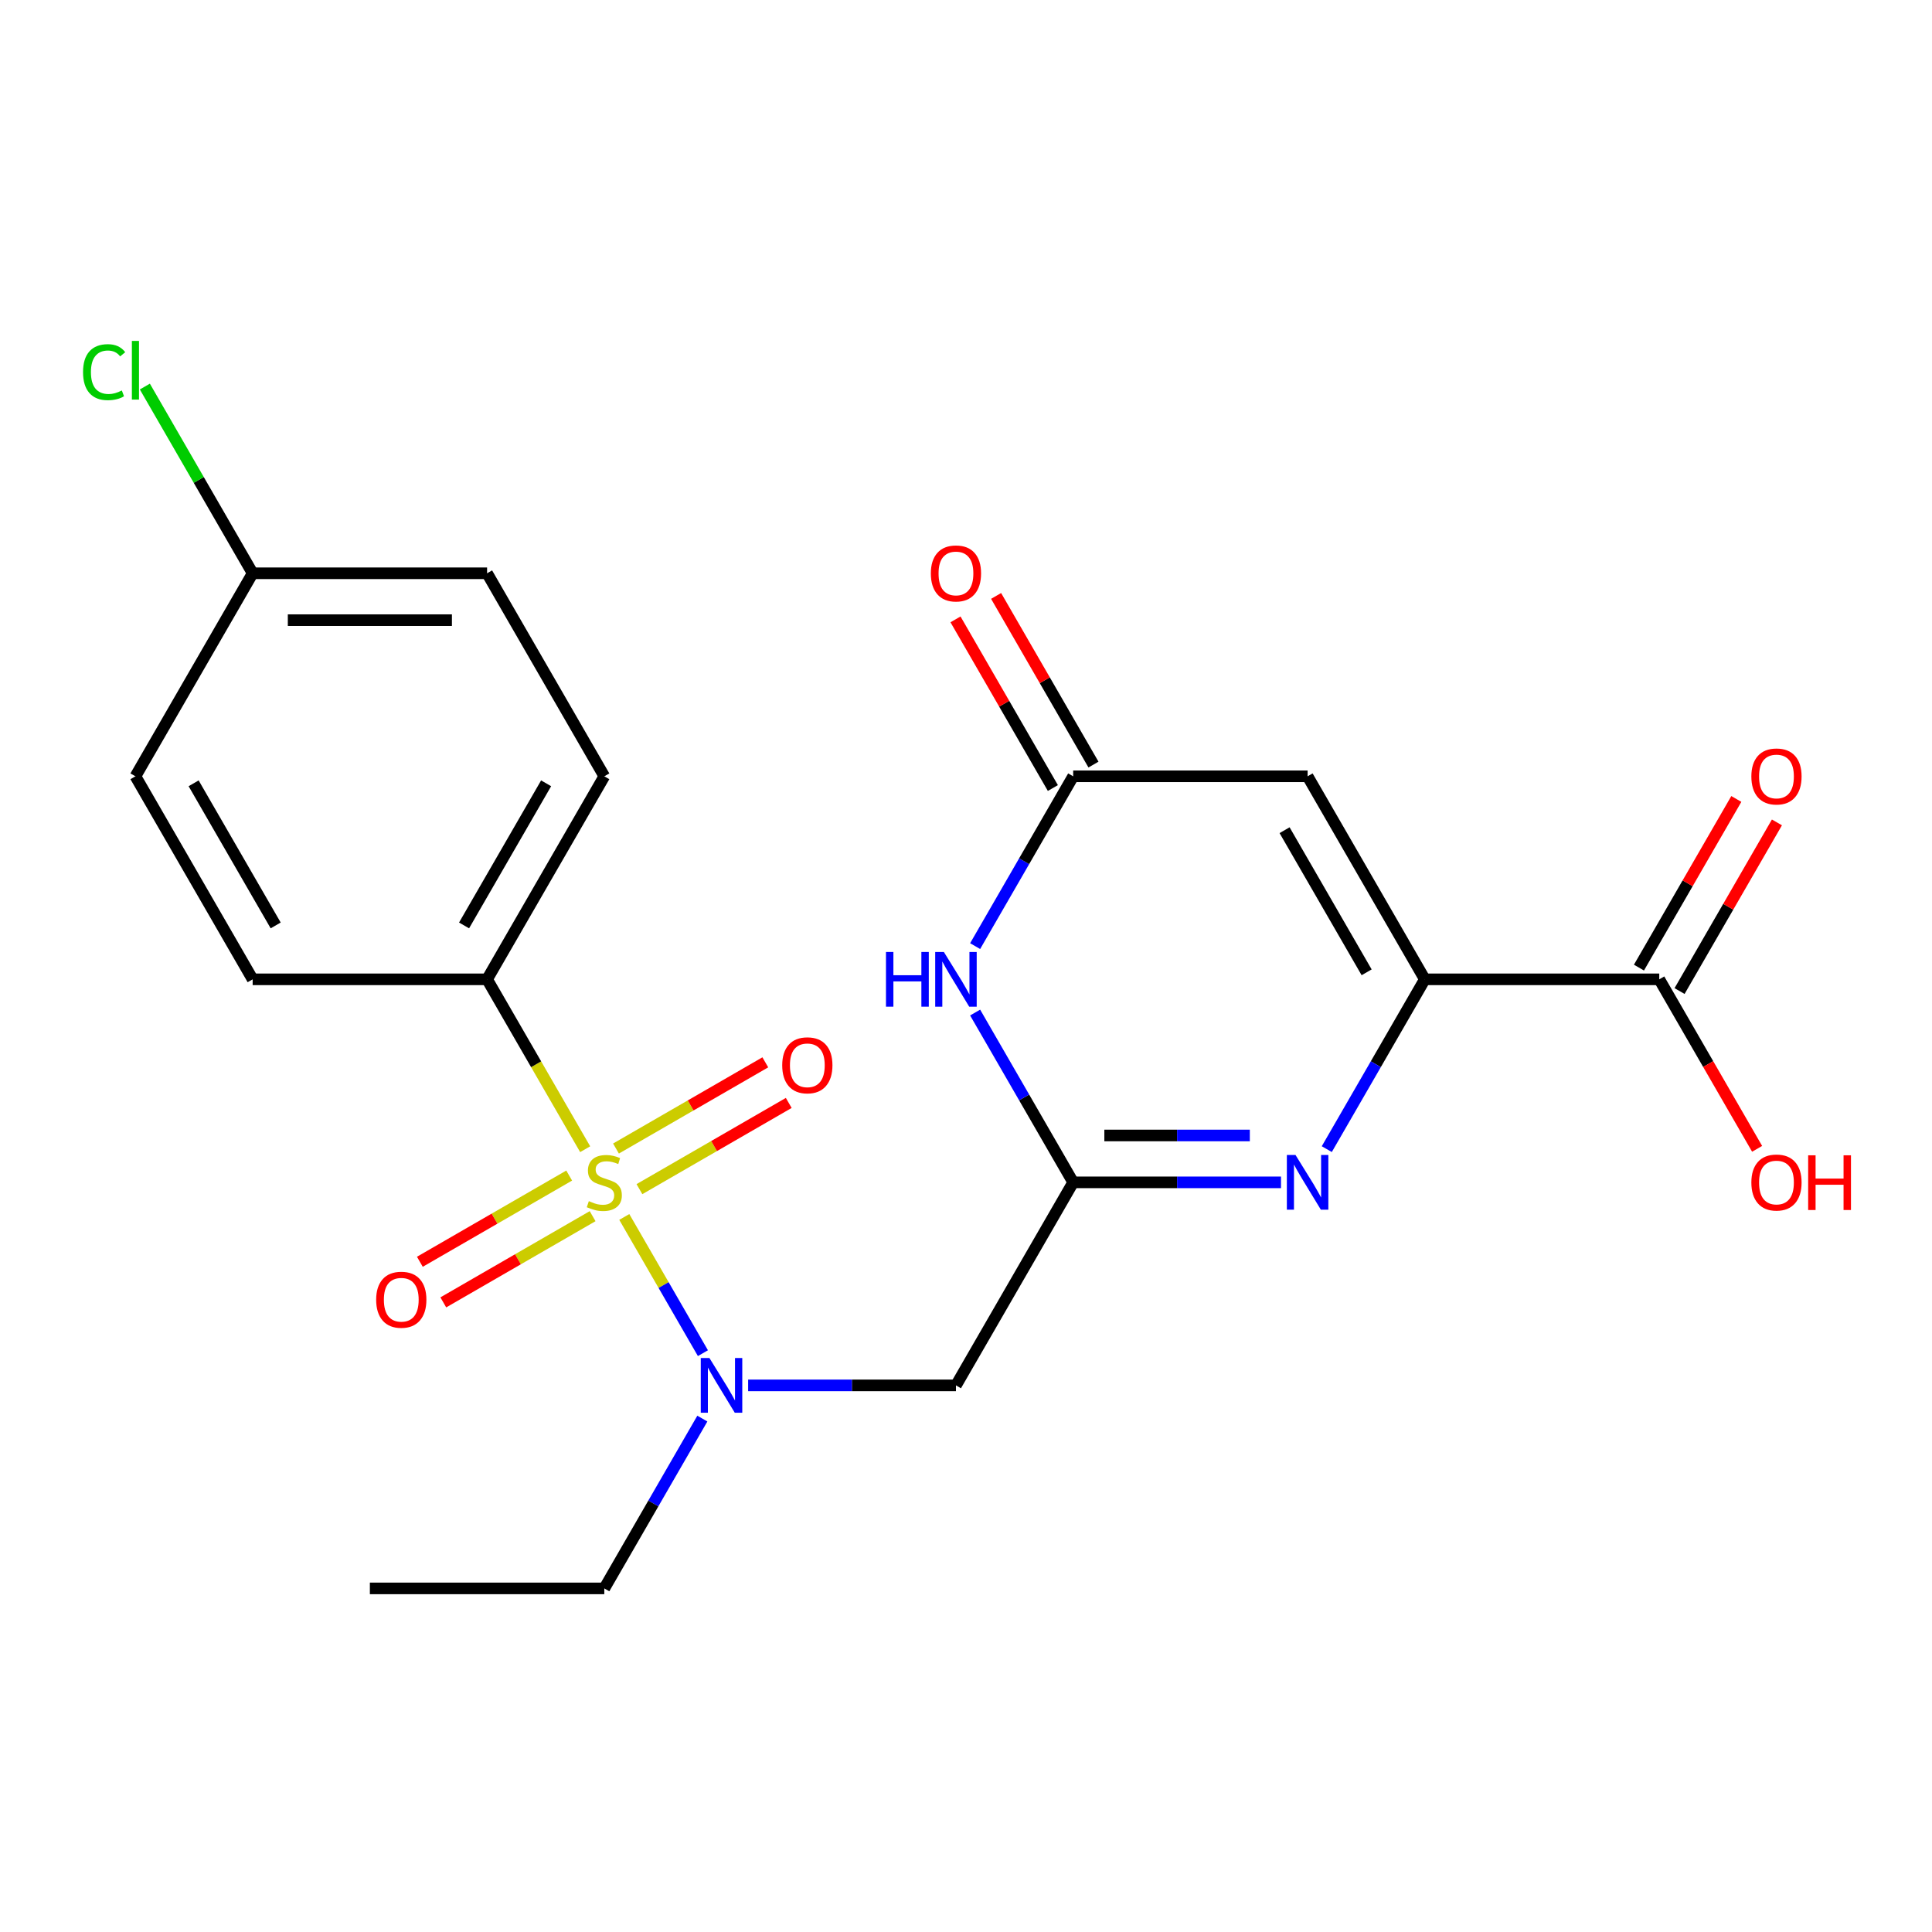 <?xml version='1.0' encoding='iso-8859-1'?>
<svg version='1.1' baseProfile='full'
              xmlns='http://www.w3.org/2000/svg'
                      xmlns:rdkit='http://www.rdkit.org/xml'
                      xmlns:xlink='http://www.w3.org/1999/xlink'
                  xml:space='preserve'
width='1000px' height='1000px' viewBox='0 0 1000 1000'>
<!-- END OF HEADER -->
<rect style='opacity:1.0;fill:#FFFFFF;stroke:none' width='1000' height='1000' x='0' y='0'> </rect>
<path class='bond-5' d='M 323.13,629.897 L 343.48,665.145' style='fill:none;fill-rule:evenodd;stroke:#CCCC00;stroke-width:6px;stroke-linecap:butt;stroke-linejoin:miter;stroke-opacity:1' />
<path class='bond-5' d='M 343.48,665.145 L 363.831,700.393' style='fill:none;fill-rule:evenodd;stroke:#0000FF;stroke-width:6px;stroke-linecap:butt;stroke-linejoin:miter;stroke-opacity:1' />
<path class='bond-9' d='M 302.884,594.83 L 277.5,550.864' style='fill:none;fill-rule:evenodd;stroke:#CCCC00;stroke-width:6px;stroke-linecap:butt;stroke-linejoin:miter;stroke-opacity:1' />
<path class='bond-9' d='M 277.5,550.864 L 252.116,506.898' style='fill:none;fill-rule:evenodd;stroke:#000000;stroke-width:6px;stroke-linecap:butt;stroke-linejoin:miter;stroke-opacity:1' />
<path class='bond-10' d='M 330.968,615.499 L 369.612,593.187' style='fill:none;fill-rule:evenodd;stroke:#CCCC00;stroke-width:6px;stroke-linecap:butt;stroke-linejoin:miter;stroke-opacity:1' />
<path class='bond-10' d='M 369.612,593.187 L 408.257,570.876' style='fill:none;fill-rule:evenodd;stroke:#FF0000;stroke-width:6px;stroke-linecap:butt;stroke-linejoin:miter;stroke-opacity:1' />
<path class='bond-10' d='M 318.834,594.482 L 357.478,572.17' style='fill:none;fill-rule:evenodd;stroke:#CCCC00;stroke-width:6px;stroke-linecap:butt;stroke-linejoin:miter;stroke-opacity:1' />
<path class='bond-10' d='M 357.478,572.17 L 396.122,549.859' style='fill:none;fill-rule:evenodd;stroke:#FF0000;stroke-width:6px;stroke-linecap:butt;stroke-linejoin:miter;stroke-opacity:1' />
<path class='bond-11' d='M 294.607,608.469 L 255.963,630.78' style='fill:none;fill-rule:evenodd;stroke:#CCCC00;stroke-width:6px;stroke-linecap:butt;stroke-linejoin:miter;stroke-opacity:1' />
<path class='bond-11' d='M 255.963,630.78 L 217.319,653.091' style='fill:none;fill-rule:evenodd;stroke:#FF0000;stroke-width:6px;stroke-linecap:butt;stroke-linejoin:miter;stroke-opacity:1' />
<path class='bond-11' d='M 306.741,629.486 L 268.097,651.797' style='fill:none;fill-rule:evenodd;stroke:#CCCC00;stroke-width:6px;stroke-linecap:butt;stroke-linejoin:miter;stroke-opacity:1' />
<path class='bond-11' d='M 268.097,651.797 L 229.453,674.109' style='fill:none;fill-rule:evenodd;stroke:#FF0000;stroke-width:6px;stroke-linecap:butt;stroke-linejoin:miter;stroke-opacity:1' />
<path class='bond-0' d='M 737.486,506.898 L 712.114,550.844' style='fill:none;fill-rule:evenodd;stroke:#000000;stroke-width:6px;stroke-linecap:butt;stroke-linejoin:miter;stroke-opacity:1' />
<path class='bond-0' d='M 712.114,550.844 L 686.742,594.79' style='fill:none;fill-rule:evenodd;stroke:#0000FF;stroke-width:6px;stroke-linecap:butt;stroke-linejoin:miter;stroke-opacity:1' />
<path class='bond-8' d='M 737.486,506.898 L 858.829,506.898' style='fill:none;fill-rule:evenodd;stroke:#000000;stroke-width:6px;stroke-linecap:butt;stroke-linejoin:miter;stroke-opacity:1' />
<path class='bond-24' d='M 737.486,506.898 L 676.815,401.812' style='fill:none;fill-rule:evenodd;stroke:#000000;stroke-width:6px;stroke-linecap:butt;stroke-linejoin:miter;stroke-opacity:1' />
<path class='bond-24' d='M 707.369,503.27 L 664.899,429.71' style='fill:none;fill-rule:evenodd;stroke:#000000;stroke-width:6px;stroke-linecap:butt;stroke-linejoin:miter;stroke-opacity:1' />
<path class='bond-1' d='M 555.473,611.984 L 494.801,717.07' style='fill:none;fill-rule:evenodd;stroke:#000000;stroke-width:6px;stroke-linecap:butt;stroke-linejoin:miter;stroke-opacity:1' />
<path class='bond-2' d='M 555.473,611.984 L 609.257,611.984' style='fill:none;fill-rule:evenodd;stroke:#000000;stroke-width:6px;stroke-linecap:butt;stroke-linejoin:miter;stroke-opacity:1' />
<path class='bond-2' d='M 609.257,611.984 L 663.042,611.984' style='fill:none;fill-rule:evenodd;stroke:#0000FF;stroke-width:6px;stroke-linecap:butt;stroke-linejoin:miter;stroke-opacity:1' />
<path class='bond-2' d='M 571.608,587.715 L 609.257,587.715' style='fill:none;fill-rule:evenodd;stroke:#000000;stroke-width:6px;stroke-linecap:butt;stroke-linejoin:miter;stroke-opacity:1' />
<path class='bond-2' d='M 609.257,587.715 L 646.906,587.715' style='fill:none;fill-rule:evenodd;stroke:#0000FF;stroke-width:6px;stroke-linecap:butt;stroke-linejoin:miter;stroke-opacity:1' />
<path class='bond-4' d='M 555.473,611.984 L 530.1,568.038' style='fill:none;fill-rule:evenodd;stroke:#000000;stroke-width:6px;stroke-linecap:butt;stroke-linejoin:miter;stroke-opacity:1' />
<path class='bond-4' d='M 530.1,568.038 L 504.728,524.092' style='fill:none;fill-rule:evenodd;stroke:#0000FF;stroke-width:6px;stroke-linecap:butt;stroke-linejoin:miter;stroke-opacity:1' />
<path class='bond-3' d='M 676.815,401.812 L 555.473,401.812' style='fill:none;fill-rule:evenodd;stroke:#000000;stroke-width:6px;stroke-linecap:butt;stroke-linejoin:miter;stroke-opacity:1' />
<path class='bond-6' d='M 504.728,489.705 L 530.1,445.759' style='fill:none;fill-rule:evenodd;stroke:#0000FF;stroke-width:6px;stroke-linecap:butt;stroke-linejoin:miter;stroke-opacity:1' />
<path class='bond-6' d='M 530.1,445.759 L 555.473,401.812' style='fill:none;fill-rule:evenodd;stroke:#000000;stroke-width:6px;stroke-linecap:butt;stroke-linejoin:miter;stroke-opacity:1' />
<path class='bond-7' d='M 387.232,717.07 L 441.017,717.07' style='fill:none;fill-rule:evenodd;stroke:#0000FF;stroke-width:6px;stroke-linecap:butt;stroke-linejoin:miter;stroke-opacity:1' />
<path class='bond-7' d='M 441.017,717.07 L 494.801,717.07' style='fill:none;fill-rule:evenodd;stroke:#000000;stroke-width:6px;stroke-linecap:butt;stroke-linejoin:miter;stroke-opacity:1' />
<path class='bond-21' d='M 363.532,734.263 L 338.16,778.209' style='fill:none;fill-rule:evenodd;stroke:#0000FF;stroke-width:6px;stroke-linecap:butt;stroke-linejoin:miter;stroke-opacity:1' />
<path class='bond-21' d='M 338.16,778.209 L 312.788,822.155' style='fill:none;fill-rule:evenodd;stroke:#000000;stroke-width:6px;stroke-linecap:butt;stroke-linejoin:miter;stroke-opacity:1' />
<path class='bond-12' d='M 565.981,395.745 L 540.782,352.099' style='fill:none;fill-rule:evenodd;stroke:#000000;stroke-width:6px;stroke-linecap:butt;stroke-linejoin:miter;stroke-opacity:1' />
<path class='bond-12' d='M 540.782,352.099 L 515.583,308.453' style='fill:none;fill-rule:evenodd;stroke:#FF0000;stroke-width:6px;stroke-linecap:butt;stroke-linejoin:miter;stroke-opacity:1' />
<path class='bond-12' d='M 544.964,407.88 L 519.765,364.234' style='fill:none;fill-rule:evenodd;stroke:#000000;stroke-width:6px;stroke-linecap:butt;stroke-linejoin:miter;stroke-opacity:1' />
<path class='bond-12' d='M 519.765,364.234 L 494.566,320.587' style='fill:none;fill-rule:evenodd;stroke:#FF0000;stroke-width:6px;stroke-linecap:butt;stroke-linejoin:miter;stroke-opacity:1' />
<path class='bond-13' d='M 869.338,512.965 L 894.537,469.319' style='fill:none;fill-rule:evenodd;stroke:#000000;stroke-width:6px;stroke-linecap:butt;stroke-linejoin:miter;stroke-opacity:1' />
<path class='bond-13' d='M 894.537,469.319 L 919.736,425.673' style='fill:none;fill-rule:evenodd;stroke:#FF0000;stroke-width:6px;stroke-linecap:butt;stroke-linejoin:miter;stroke-opacity:1' />
<path class='bond-13' d='M 848.32,500.831 L 873.519,457.185' style='fill:none;fill-rule:evenodd;stroke:#000000;stroke-width:6px;stroke-linecap:butt;stroke-linejoin:miter;stroke-opacity:1' />
<path class='bond-13' d='M 873.519,457.185 L 898.719,413.539' style='fill:none;fill-rule:evenodd;stroke:#FF0000;stroke-width:6px;stroke-linecap:butt;stroke-linejoin:miter;stroke-opacity:1' />
<path class='bond-16' d='M 858.829,506.898 L 884.155,550.764' style='fill:none;fill-rule:evenodd;stroke:#000000;stroke-width:6px;stroke-linecap:butt;stroke-linejoin:miter;stroke-opacity:1' />
<path class='bond-16' d='M 884.155,550.764 L 909.481,594.63' style='fill:none;fill-rule:evenodd;stroke:#FF0000;stroke-width:6px;stroke-linecap:butt;stroke-linejoin:miter;stroke-opacity:1' />
<path class='bond-14' d='M 252.116,506.898 L 312.788,401.812' style='fill:none;fill-rule:evenodd;stroke:#000000;stroke-width:6px;stroke-linecap:butt;stroke-linejoin:miter;stroke-opacity:1' />
<path class='bond-14' d='M 240.2,479.001 L 282.67,405.441' style='fill:none;fill-rule:evenodd;stroke:#000000;stroke-width:6px;stroke-linecap:butt;stroke-linejoin:miter;stroke-opacity:1' />
<path class='bond-15' d='M 252.116,506.898 L 130.774,506.898' style='fill:none;fill-rule:evenodd;stroke:#000000;stroke-width:6px;stroke-linecap:butt;stroke-linejoin:miter;stroke-opacity:1' />
<path class='bond-18' d='M 312.788,401.812 L 252.116,296.727' style='fill:none;fill-rule:evenodd;stroke:#000000;stroke-width:6px;stroke-linecap:butt;stroke-linejoin:miter;stroke-opacity:1' />
<path class='bond-19' d='M 130.774,506.898 L 70.103,401.812' style='fill:none;fill-rule:evenodd;stroke:#000000;stroke-width:6px;stroke-linecap:butt;stroke-linejoin:miter;stroke-opacity:1' />
<path class='bond-19' d='M 142.69,479.001 L 100.22,405.441' style='fill:none;fill-rule:evenodd;stroke:#000000;stroke-width:6px;stroke-linecap:butt;stroke-linejoin:miter;stroke-opacity:1' />
<path class='bond-17' d='M 130.774,296.727 L 70.103,401.812' style='fill:none;fill-rule:evenodd;stroke:#000000;stroke-width:6px;stroke-linecap:butt;stroke-linejoin:miter;stroke-opacity:1' />
<path class='bond-20' d='M 130.774,296.727 L 102.875,248.405' style='fill:none;fill-rule:evenodd;stroke:#000000;stroke-width:6px;stroke-linecap:butt;stroke-linejoin:miter;stroke-opacity:1' />
<path class='bond-20' d='M 102.875,248.405 L 74.976,200.082' style='fill:none;fill-rule:evenodd;stroke:#00CC00;stroke-width:6px;stroke-linecap:butt;stroke-linejoin:miter;stroke-opacity:1' />
<path class='bond-23' d='M 130.774,296.727 L 252.116,296.727' style='fill:none;fill-rule:evenodd;stroke:#000000;stroke-width:6px;stroke-linecap:butt;stroke-linejoin:miter;stroke-opacity:1' />
<path class='bond-23' d='M 148.975,320.995 L 233.915,320.995' style='fill:none;fill-rule:evenodd;stroke:#000000;stroke-width:6px;stroke-linecap:butt;stroke-linejoin:miter;stroke-opacity:1' />
<path class='bond-22' d='M 312.788,822.155 L 191.445,822.155' style='fill:none;fill-rule:evenodd;stroke:#000000;stroke-width:6px;stroke-linecap:butt;stroke-linejoin:miter;stroke-opacity:1' />
<path  class='atom-0' d='M 304.788 621.704
Q 305.108 621.824, 306.428 622.384
Q 307.748 622.944, 309.188 623.304
Q 310.668 623.624, 312.108 623.624
Q 314.788 623.624, 316.348 622.344
Q 317.908 621.024, 317.908 618.744
Q 317.908 617.184, 317.108 616.224
Q 316.348 615.264, 315.148 614.744
Q 313.948 614.224, 311.948 613.624
Q 309.428 612.864, 307.908 612.144
Q 306.428 611.424, 305.348 609.904
Q 304.308 608.384, 304.308 605.824
Q 304.308 602.264, 306.708 600.064
Q 309.148 597.864, 313.948 597.864
Q 317.228 597.864, 320.948 599.424
L 320.028 602.504
Q 316.628 601.104, 314.068 601.104
Q 311.308 601.104, 309.788 602.264
Q 308.268 603.384, 308.308 605.344
Q 308.308 606.864, 309.068 607.784
Q 309.868 608.704, 310.988 609.224
Q 312.148 609.744, 314.068 610.344
Q 316.628 611.144, 318.148 611.944
Q 319.668 612.744, 320.748 614.384
Q 321.868 615.984, 321.868 618.744
Q 321.868 622.664, 319.228 624.784
Q 316.628 626.864, 312.268 626.864
Q 309.748 626.864, 307.828 626.304
Q 305.948 625.784, 303.708 624.864
L 304.788 621.704
' fill='#CCCC00'/>
<path  class='atom-3' d='M 670.555 597.824
L 679.835 612.824
Q 680.755 614.304, 682.235 616.984
Q 683.715 619.664, 683.795 619.824
L 683.795 597.824
L 687.555 597.824
L 687.555 626.144
L 683.675 626.144
L 673.715 609.744
Q 672.555 607.824, 671.315 605.624
Q 670.115 603.424, 669.755 602.744
L 669.755 626.144
L 666.075 626.144
L 666.075 597.824
L 670.555 597.824
' fill='#0000FF'/>
<path  class='atom-5' d='M 458.581 492.738
L 462.421 492.738
L 462.421 504.778
L 476.901 504.778
L 476.901 492.738
L 480.741 492.738
L 480.741 521.058
L 476.901 521.058
L 476.901 507.978
L 462.421 507.978
L 462.421 521.058
L 458.581 521.058
L 458.581 492.738
' fill='#0000FF'/>
<path  class='atom-5' d='M 488.541 492.738
L 497.821 507.738
Q 498.741 509.218, 500.221 511.898
Q 501.701 514.578, 501.781 514.738
L 501.781 492.738
L 505.541 492.738
L 505.541 521.058
L 501.661 521.058
L 491.701 504.658
Q 490.541 502.738, 489.301 500.538
Q 488.101 498.338, 487.741 497.658
L 487.741 521.058
L 484.061 521.058
L 484.061 492.738
L 488.541 492.738
' fill='#0000FF'/>
<path  class='atom-6' d='M 367.199 702.91
L 376.479 717.91
Q 377.399 719.39, 378.879 722.07
Q 380.359 724.75, 380.439 724.91
L 380.439 702.91
L 384.199 702.91
L 384.199 731.23
L 380.319 731.23
L 370.359 714.83
Q 369.199 712.91, 367.959 710.71
Q 366.759 708.51, 366.399 707.83
L 366.399 731.23
L 362.719 731.23
L 362.719 702.91
L 367.199 702.91
' fill='#0000FF'/>
<path  class='atom-11' d='M 404.873 551.393
Q 404.873 544.593, 408.233 540.793
Q 411.593 536.993, 417.873 536.993
Q 424.153 536.993, 427.513 540.793
Q 430.873 544.593, 430.873 551.393
Q 430.873 558.273, 427.473 562.193
Q 424.073 566.073, 417.873 566.073
Q 411.633 566.073, 408.233 562.193
Q 404.873 558.313, 404.873 551.393
M 417.873 562.873
Q 422.193 562.873, 424.513 559.993
Q 426.873 557.073, 426.873 551.393
Q 426.873 545.833, 424.513 543.033
Q 422.193 540.193, 417.873 540.193
Q 413.553 540.193, 411.193 542.993
Q 408.873 545.793, 408.873 551.393
Q 408.873 557.113, 411.193 559.993
Q 413.553 562.873, 417.873 562.873
' fill='#FF0000'/>
<path  class='atom-12' d='M 194.702 672.735
Q 194.702 665.935, 198.062 662.135
Q 201.422 658.335, 207.702 658.335
Q 213.982 658.335, 217.342 662.135
Q 220.702 665.935, 220.702 672.735
Q 220.702 679.615, 217.302 683.535
Q 213.902 687.415, 207.702 687.415
Q 201.462 687.415, 198.062 683.535
Q 194.702 679.655, 194.702 672.735
M 207.702 684.215
Q 212.022 684.215, 214.342 681.335
Q 216.702 678.415, 216.702 672.735
Q 216.702 667.175, 214.342 664.375
Q 212.022 661.535, 207.702 661.535
Q 203.382 661.535, 201.022 664.335
Q 198.702 667.135, 198.702 672.735
Q 198.702 678.455, 201.022 681.335
Q 203.382 684.215, 207.702 684.215
' fill='#FF0000'/>
<path  class='atom-13' d='M 481.801 296.807
Q 481.801 290.007, 485.161 286.207
Q 488.521 282.407, 494.801 282.407
Q 501.081 282.407, 504.441 286.207
Q 507.801 290.007, 507.801 296.807
Q 507.801 303.687, 504.401 307.607
Q 501.001 311.487, 494.801 311.487
Q 488.561 311.487, 485.161 307.607
Q 481.801 303.727, 481.801 296.807
M 494.801 308.287
Q 499.121 308.287, 501.441 305.407
Q 503.801 302.487, 503.801 296.807
Q 503.801 291.247, 501.441 288.447
Q 499.121 285.607, 494.801 285.607
Q 490.481 285.607, 488.121 288.407
Q 485.801 291.207, 485.801 296.807
Q 485.801 302.527, 488.121 305.407
Q 490.481 308.287, 494.801 308.287
' fill='#FF0000'/>
<path  class='atom-14' d='M 906.5 401.892
Q 906.5 395.092, 909.86 391.292
Q 913.22 387.492, 919.5 387.492
Q 925.78 387.492, 929.14 391.292
Q 932.5 395.092, 932.5 401.892
Q 932.5 408.772, 929.1 412.692
Q 925.7 416.572, 919.5 416.572
Q 913.26 416.572, 909.86 412.692
Q 906.5 408.812, 906.5 401.892
M 919.5 413.372
Q 923.82 413.372, 926.14 410.492
Q 928.5 407.572, 928.5 401.892
Q 928.5 396.332, 926.14 393.532
Q 923.82 390.692, 919.5 390.692
Q 915.18 390.692, 912.82 393.492
Q 910.5 396.292, 910.5 401.892
Q 910.5 407.612, 912.82 410.492
Q 915.18 413.372, 919.5 413.372
' fill='#FF0000'/>
<path  class='atom-17' d='M 906.5 612.064
Q 906.5 605.264, 909.86 601.464
Q 913.22 597.664, 919.5 597.664
Q 925.78 597.664, 929.14 601.464
Q 932.5 605.264, 932.5 612.064
Q 932.5 618.944, 929.1 622.864
Q 925.7 626.744, 919.5 626.744
Q 913.26 626.744, 909.86 622.864
Q 906.5 618.984, 906.5 612.064
M 919.5 623.544
Q 923.82 623.544, 926.14 620.664
Q 928.5 617.744, 928.5 612.064
Q 928.5 606.504, 926.14 603.704
Q 923.82 600.864, 919.5 600.864
Q 915.18 600.864, 912.82 603.664
Q 910.5 606.464, 910.5 612.064
Q 910.5 617.784, 912.82 620.664
Q 915.18 623.544, 919.5 623.544
' fill='#FF0000'/>
<path  class='atom-17' d='M 935.9 597.984
L 939.74 597.984
L 939.74 610.024
L 954.22 610.024
L 954.22 597.984
L 958.06 597.984
L 958.06 626.304
L 954.22 626.304
L 954.22 613.224
L 939.74 613.224
L 939.74 626.304
L 935.9 626.304
L 935.9 597.984
' fill='#FF0000'/>
<path  class='atom-21' d='M 42.983 192.621
Q 42.983 185.581, 46.263 181.901
Q 49.583 178.181, 55.863 178.181
Q 61.703 178.181, 64.823 182.301
L 62.183 184.461
Q 59.903 181.461, 55.863 181.461
Q 51.583 181.461, 49.303 184.341
Q 47.063 187.181, 47.063 192.621
Q 47.063 198.221, 49.383 201.101
Q 51.743 203.981, 56.303 203.981
Q 59.423 203.981, 63.063 202.101
L 64.183 205.101
Q 62.703 206.061, 60.463 206.621
Q 58.223 207.181, 55.743 207.181
Q 49.583 207.181, 46.263 203.421
Q 42.983 199.661, 42.983 192.621
' fill='#00CC00'/>
<path  class='atom-21' d='M 68.263 176.461
L 71.943 176.461
L 71.943 206.821
L 68.263 206.821
L 68.263 176.461
' fill='#00CC00'/>
</svg>
